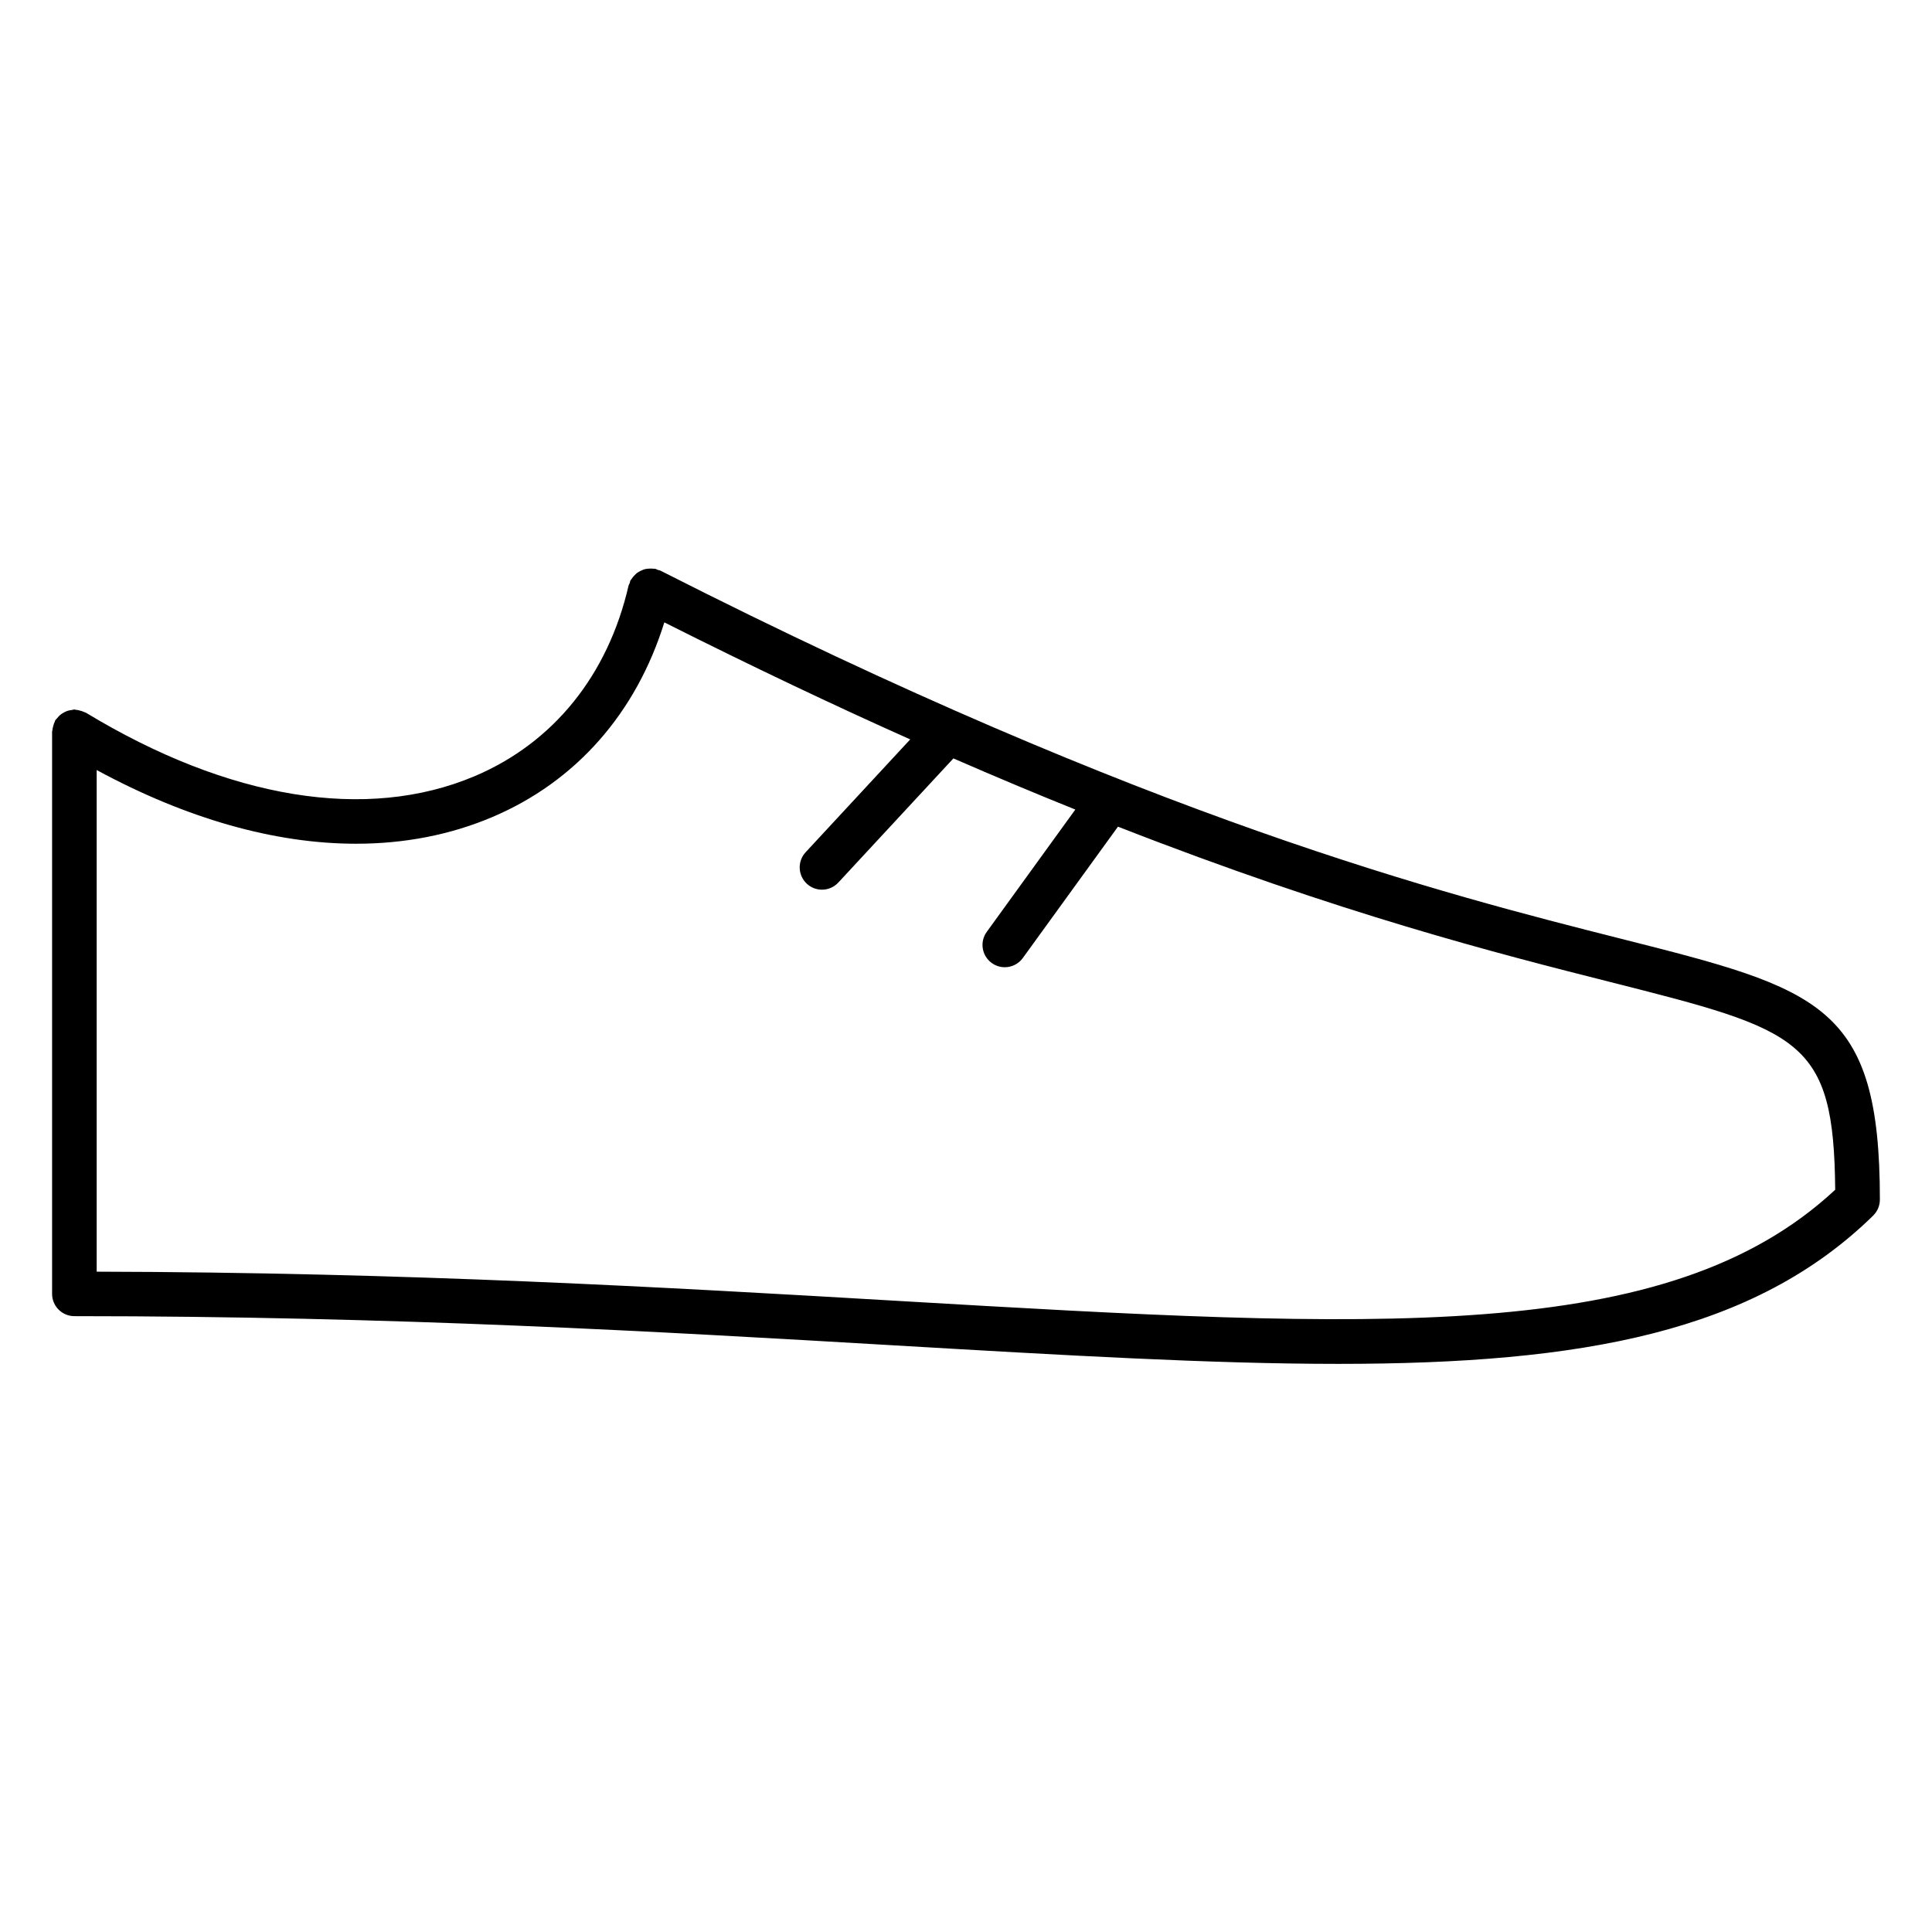<?xml version="1.0" encoding="UTF-8"?>
<!-- Uploaded to: ICON Repo, www.svgrepo.com, Generator: ICON Repo Mixer Tools -->
<svg fill="#000000" width="800px" height="800px" version="1.1" viewBox="144 144 512 512" xmlns="http://www.w3.org/2000/svg">
 <path d="m642.18 461.96c0-0.008 0.008-0.023 0.008-0.031 0-51.805-15.91-55.828-68.652-69.164-46.547-11.777-124.46-31.48-254.52-97.543-0.227-0.117-0.473-0.117-0.707-0.195-0.227-0.078-0.41-0.234-0.652-0.293-0.148-0.031-0.301 0.008-0.449-0.008-0.418-0.062-0.812-0.062-1.219-0.031-0.363 0.023-0.715 0.047-1.062 0.133-0.371 0.094-0.707 0.242-1.055 0.41-0.34 0.164-0.66 0.324-0.969 0.535-0.301 0.219-0.543 0.48-0.805 0.754-0.277 0.293-0.527 0.582-0.738 0.93-0.078 0.133-0.211 0.219-0.285 0.363-0.117 0.227-0.109 0.473-0.195 0.699-0.086 0.227-0.234 0.41-0.301 0.652-5.449 23.75-19.934 41.691-40.777 50.516-28.574 12.098-65.172 6.125-103.04-16.816-0.125-0.078-0.27-0.078-0.395-0.141-0.348-0.18-0.715-0.293-1.102-0.395-0.387-0.109-0.762-0.203-1.148-0.227-0.141-0.008-0.262-0.086-0.41-0.086-0.234 0-0.434 0.109-0.652 0.133-0.418 0.047-0.805 0.109-1.195 0.242-0.348 0.117-0.652 0.27-0.977 0.449-0.34 0.188-0.652 0.387-0.961 0.645-0.309 0.262-0.551 0.551-0.797 0.867-0.148 0.18-0.348 0.309-0.473 0.512-0.078 0.125-0.078 0.27-0.141 0.395-0.18 0.348-0.293 0.715-0.395 1.102-0.109 0.387-0.203 0.762-0.234 1.156-0.008 0.141-0.078 0.262-0.078 0.41v148.96c0 3.258 2.644 5.902 5.902 5.902 84.703 0 155.25 4.117 217.48 7.754 44.957 2.629 83.844 4.894 117.46 4.894 64.969 0 110.27-8.484 141.75-39.281 0.008-0.008 0.008-0.023 0.016-0.031 0.551-0.535 0.992-1.18 1.301-1.898 0.309-0.738 0.465-1.504 0.465-2.273zm-260.29 26.785c-60.922-3.566-129.89-7.559-212.27-7.738v-132.94c23.852 12.926 47.246 19.531 68.738 19.531 12.793 0 24.922-2.332 36.055-7.047 22.254-9.414 38.188-27.641 45.641-51.617 23.363 11.746 45.074 22.043 65.164 31.016l-27.719 29.906c-2.211 2.394-2.07 6.125 0.324 8.344 1.133 1.055 2.574 1.574 4.016 1.574 1.582 0 3.164-0.637 4.328-1.891l30.496-32.898c11.289 4.922 22.035 9.422 32.309 13.555l-23.473 32.418c-1.914 2.637-1.324 6.328 1.316 8.242 1.047 0.754 2.258 1.125 3.457 1.125 1.828 0 3.637-0.844 4.785-2.441l25.215-34.809c59.223 23.145 100.99 33.707 130.38 41.148 50.641 12.809 59.34 15.113 59.695 55.074-44.332 41.281-121.54 36.867-248.46 29.449z"/>
</svg>